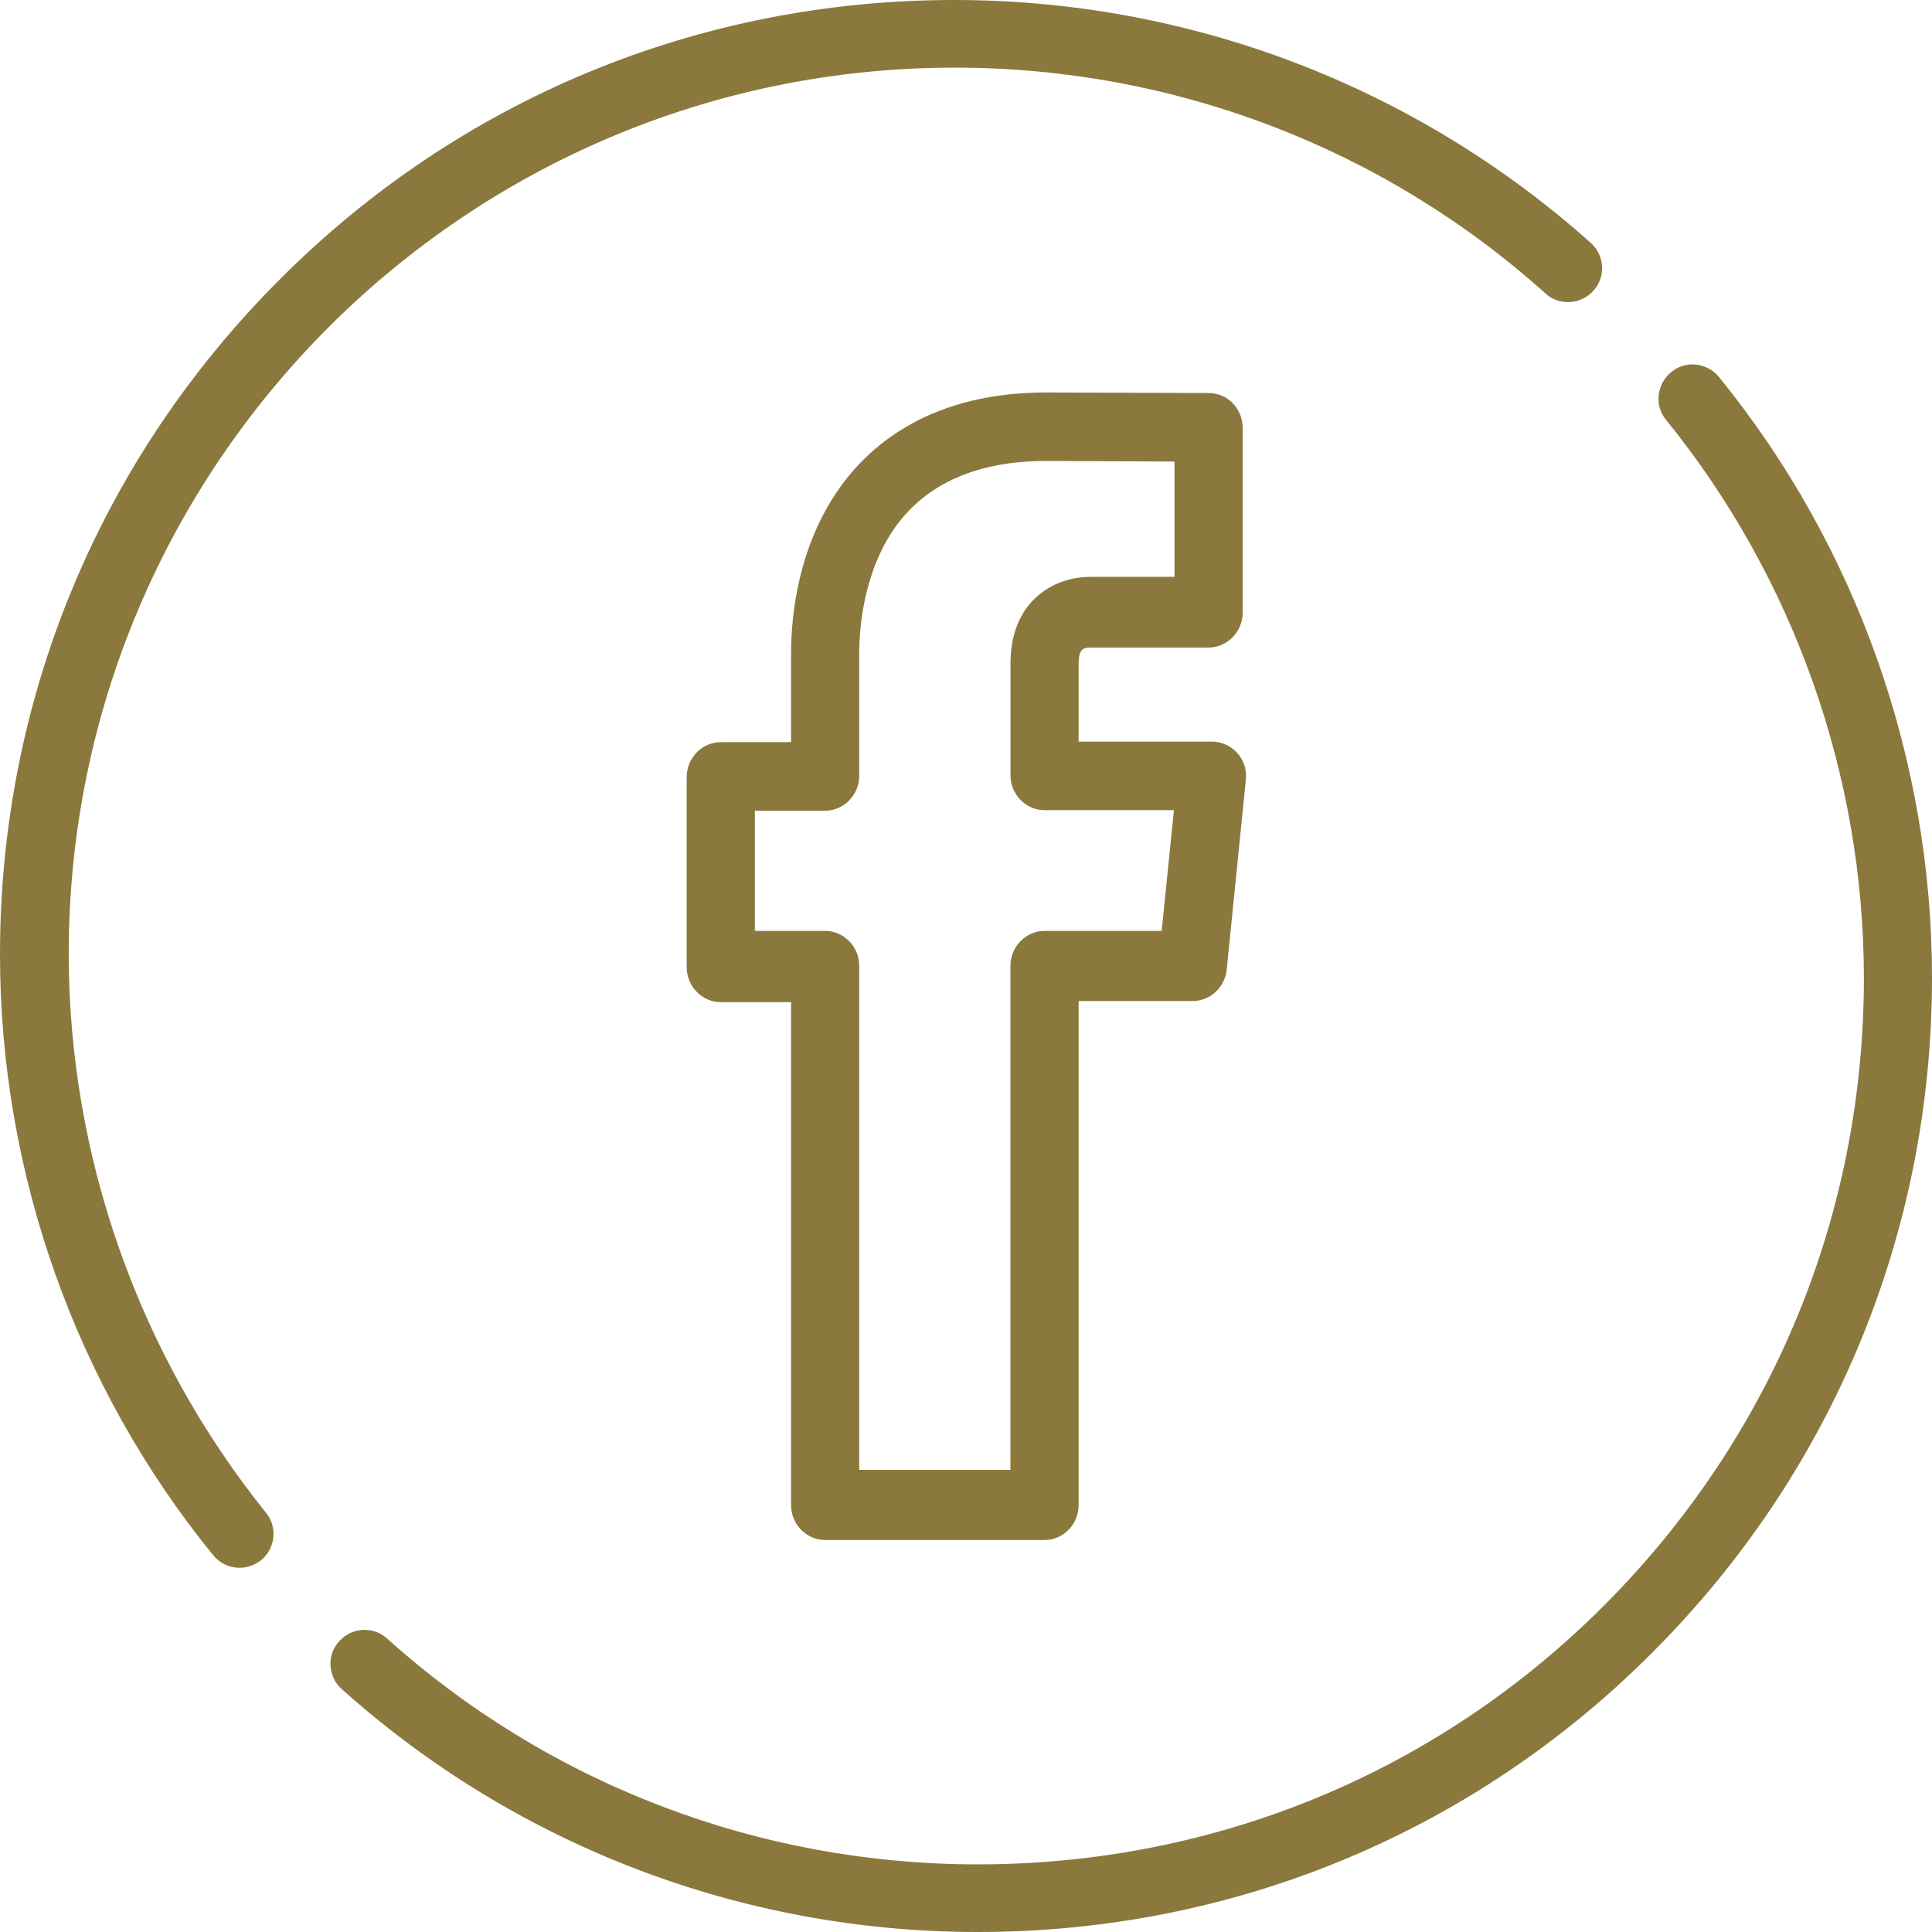 <svg xmlns="http://www.w3.org/2000/svg" width="35" height="35" viewBox="0 0 35 35" fill="none"><path fill-rule="evenodd" clip-rule="evenodd" d="M14.948 27.899H18.923C19.261 27.899 19.54 27.614 19.54 27.269V18.135H21.605C21.923 18.135 22.184 17.889 22.222 17.574L22.57 14.125C22.589 13.948 22.531 13.771 22.415 13.642C22.3 13.514 22.136 13.435 21.952 13.435H19.54V12.036C19.54 11.751 19.627 11.731 19.762 11.731H21.894C22.232 11.731 22.512 11.445 22.512 11.1V7.75C22.512 7.406 22.242 7.12 21.894 7.12L18.952 7.11C16.887 7.11 15.788 8.036 15.228 8.815C14.447 9.898 14.331 11.179 14.331 11.839V13.445H13.057C12.72 13.445 12.44 13.731 12.44 14.076V17.524C12.44 17.869 12.72 18.155 13.057 18.155H14.331V27.269C14.331 27.614 14.611 27.899 14.948 27.899L14.948 27.899ZM13.675 16.874V14.687H14.948C15.286 14.687 15.566 14.401 15.566 14.056V11.82C15.566 11.416 15.633 10.371 16.222 9.544C16.791 8.755 17.707 8.351 18.952 8.351L21.277 8.361V10.45H19.762C19.039 10.45 18.306 10.933 18.306 12.017V14.046C18.306 14.391 18.585 14.677 18.923 14.677H21.267L21.045 16.864H18.923C18.585 16.864 18.305 17.15 18.305 17.495V26.628H15.566V17.495C15.566 17.15 15.286 16.864 14.948 16.864H13.675L13.675 16.874Z" fill="#8A783D"></path><path fill-rule="evenodd" clip-rule="evenodd" d="M31.141 6.83C30.929 6.569 30.534 6.521 30.273 6.743C30.013 6.955 29.964 7.351 30.186 7.611C32.492 10.457 33.766 14.046 33.766 17.722C33.766 22.015 32.096 26.038 29.067 29.077C26.038 32.116 22.005 33.775 17.712 33.775C13.757 33.775 9.956 32.328 7.013 29.684C6.762 29.453 6.367 29.482 6.145 29.733C5.913 29.984 5.942 30.379 6.193 30.601C9.358 33.437 13.448 35 17.712 35C22.333 35 26.675 33.206 29.936 29.935C33.196 26.674 35 22.333 35 17.712C35 13.757 33.63 9.888 31.141 6.83V6.83Z" fill="#8A783D"></path><path fill-rule="evenodd" clip-rule="evenodd" d="M1.245 17.279C1.245 8.422 8.441 1.225 17.298 1.225C21.253 1.225 25.054 2.672 27.997 5.316C28.248 5.547 28.643 5.518 28.865 5.267C29.097 5.017 29.068 4.621 28.817 4.399C25.643 1.563 21.552 0 17.288 0C12.667 0 8.326 1.794 5.065 5.065C1.804 8.326 0 12.667 0 17.288C0 21.244 1.37 25.112 3.859 28.17C3.984 28.325 4.158 28.402 4.341 28.402C4.476 28.402 4.611 28.354 4.727 28.267C4.988 28.055 5.036 27.659 4.814 27.399C2.518 24.543 1.245 20.954 1.245 17.279H1.245Z" fill="#8A783D"></path></svg>